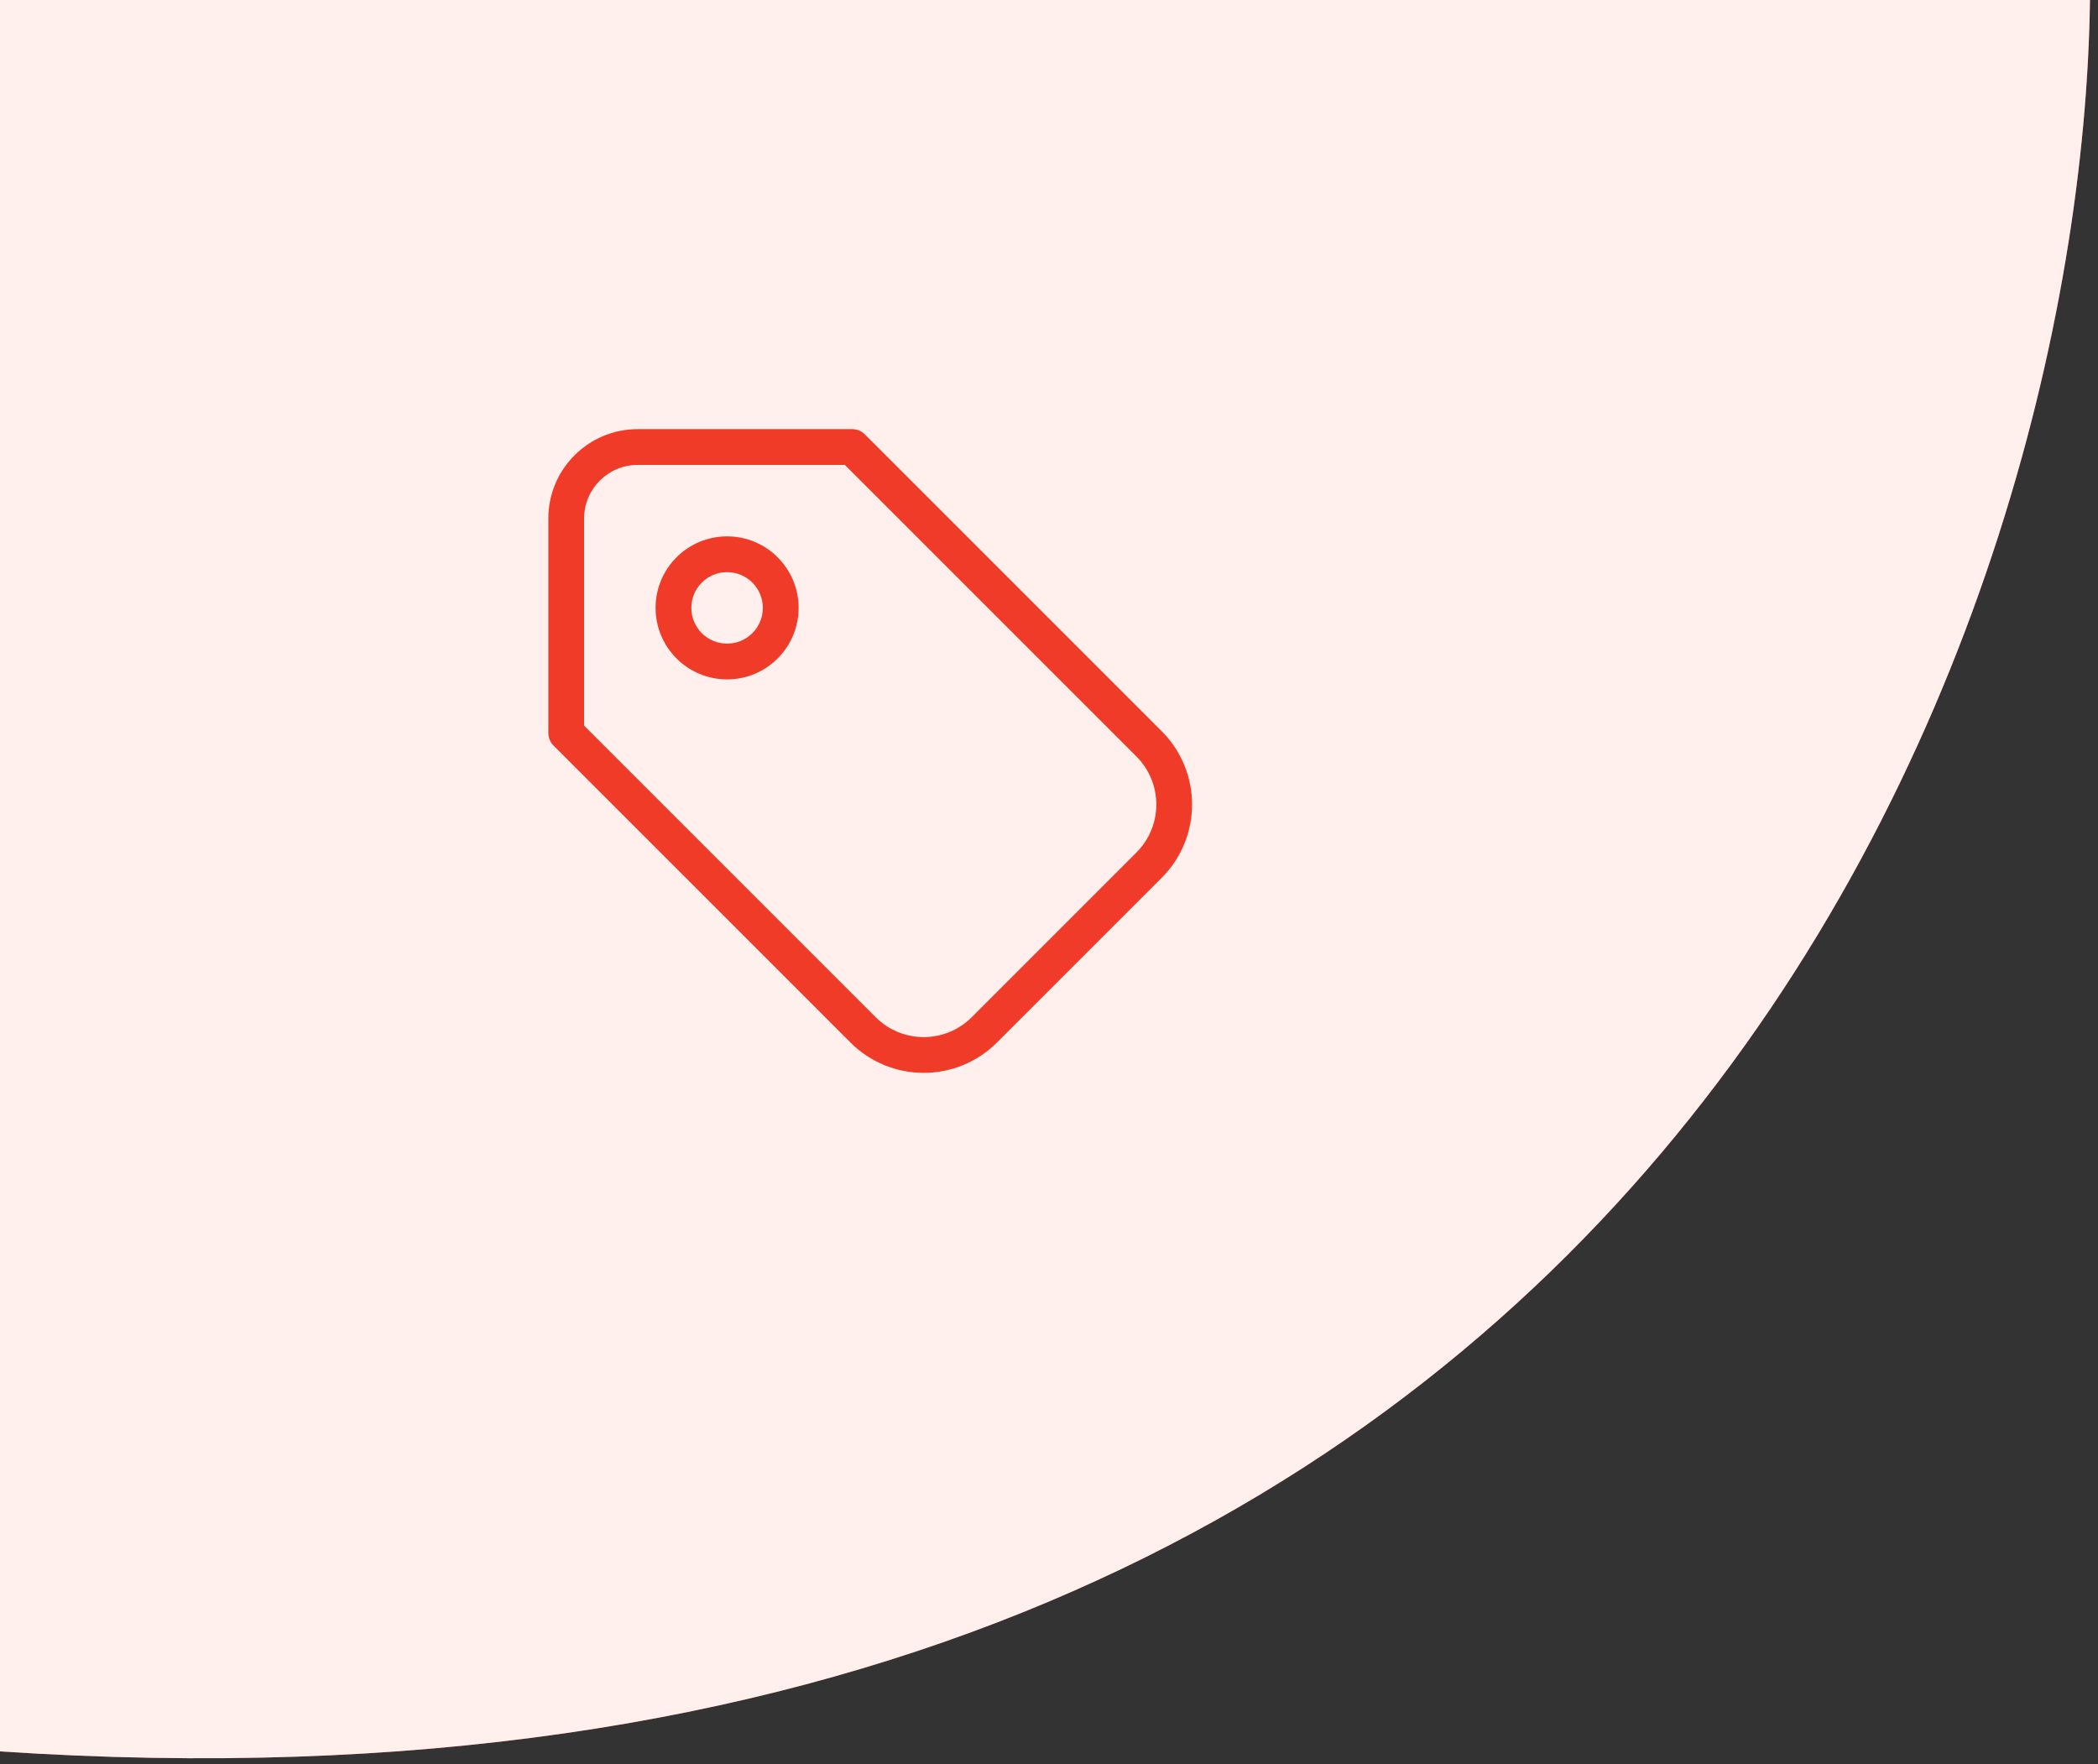 <?xml version="1.0" encoding="UTF-8"?>
<svg xmlns="http://www.w3.org/2000/svg" width="88" height="74" viewBox="0 0 88 74" fill="none">
  <rect x="0" y="0" width="88" height="74" fill="#333333" stroke="none"/>
  <path d="M87.663 0H0V73.462C69.298 78.06 87.316 26.403 87.663 0Z" fill="#EF3B28"></path>
  <path d="M87.663 0H0V73.462C69.298 78.06 87.316 26.403 87.663 0Z" fill="#FFEFED"></path>
  <path d="M23 21.749C23 19.678 24.678 18 26.749 18H35.746C35.945 18 36.135 18.079 36.276 18.22L48.726 30.67C50.425 32.368 50.425 35.121 48.726 36.82L41.82 43.726C40.121 45.425 37.368 45.425 35.67 43.726L23.22 31.276C23.079 31.135 23 30.945 23 30.746V21.749ZM35.435 19.5H26.749C25.506 19.5 24.5 20.506 24.5 21.749V30.435L36.73 42.666C37.843 43.779 39.647 43.779 40.759 42.666L47.666 35.759C48.779 34.647 48.779 32.843 47.666 31.73L35.435 19.5ZM30.497 23.998C29.669 23.998 28.998 24.669 28.998 25.497C28.998 26.326 29.669 26.997 30.497 26.997C31.326 26.997 31.997 26.326 31.997 25.497C31.997 24.669 31.326 23.998 30.497 23.998ZM30.497 22.498C32.154 22.498 33.497 23.841 33.497 25.497C33.497 27.154 32.154 28.497 30.497 28.497C28.841 28.497 27.498 27.154 27.498 25.497C27.498 23.841 28.841 22.498 30.497 22.498Z" fill="#EF3B28"></path>
</svg>
